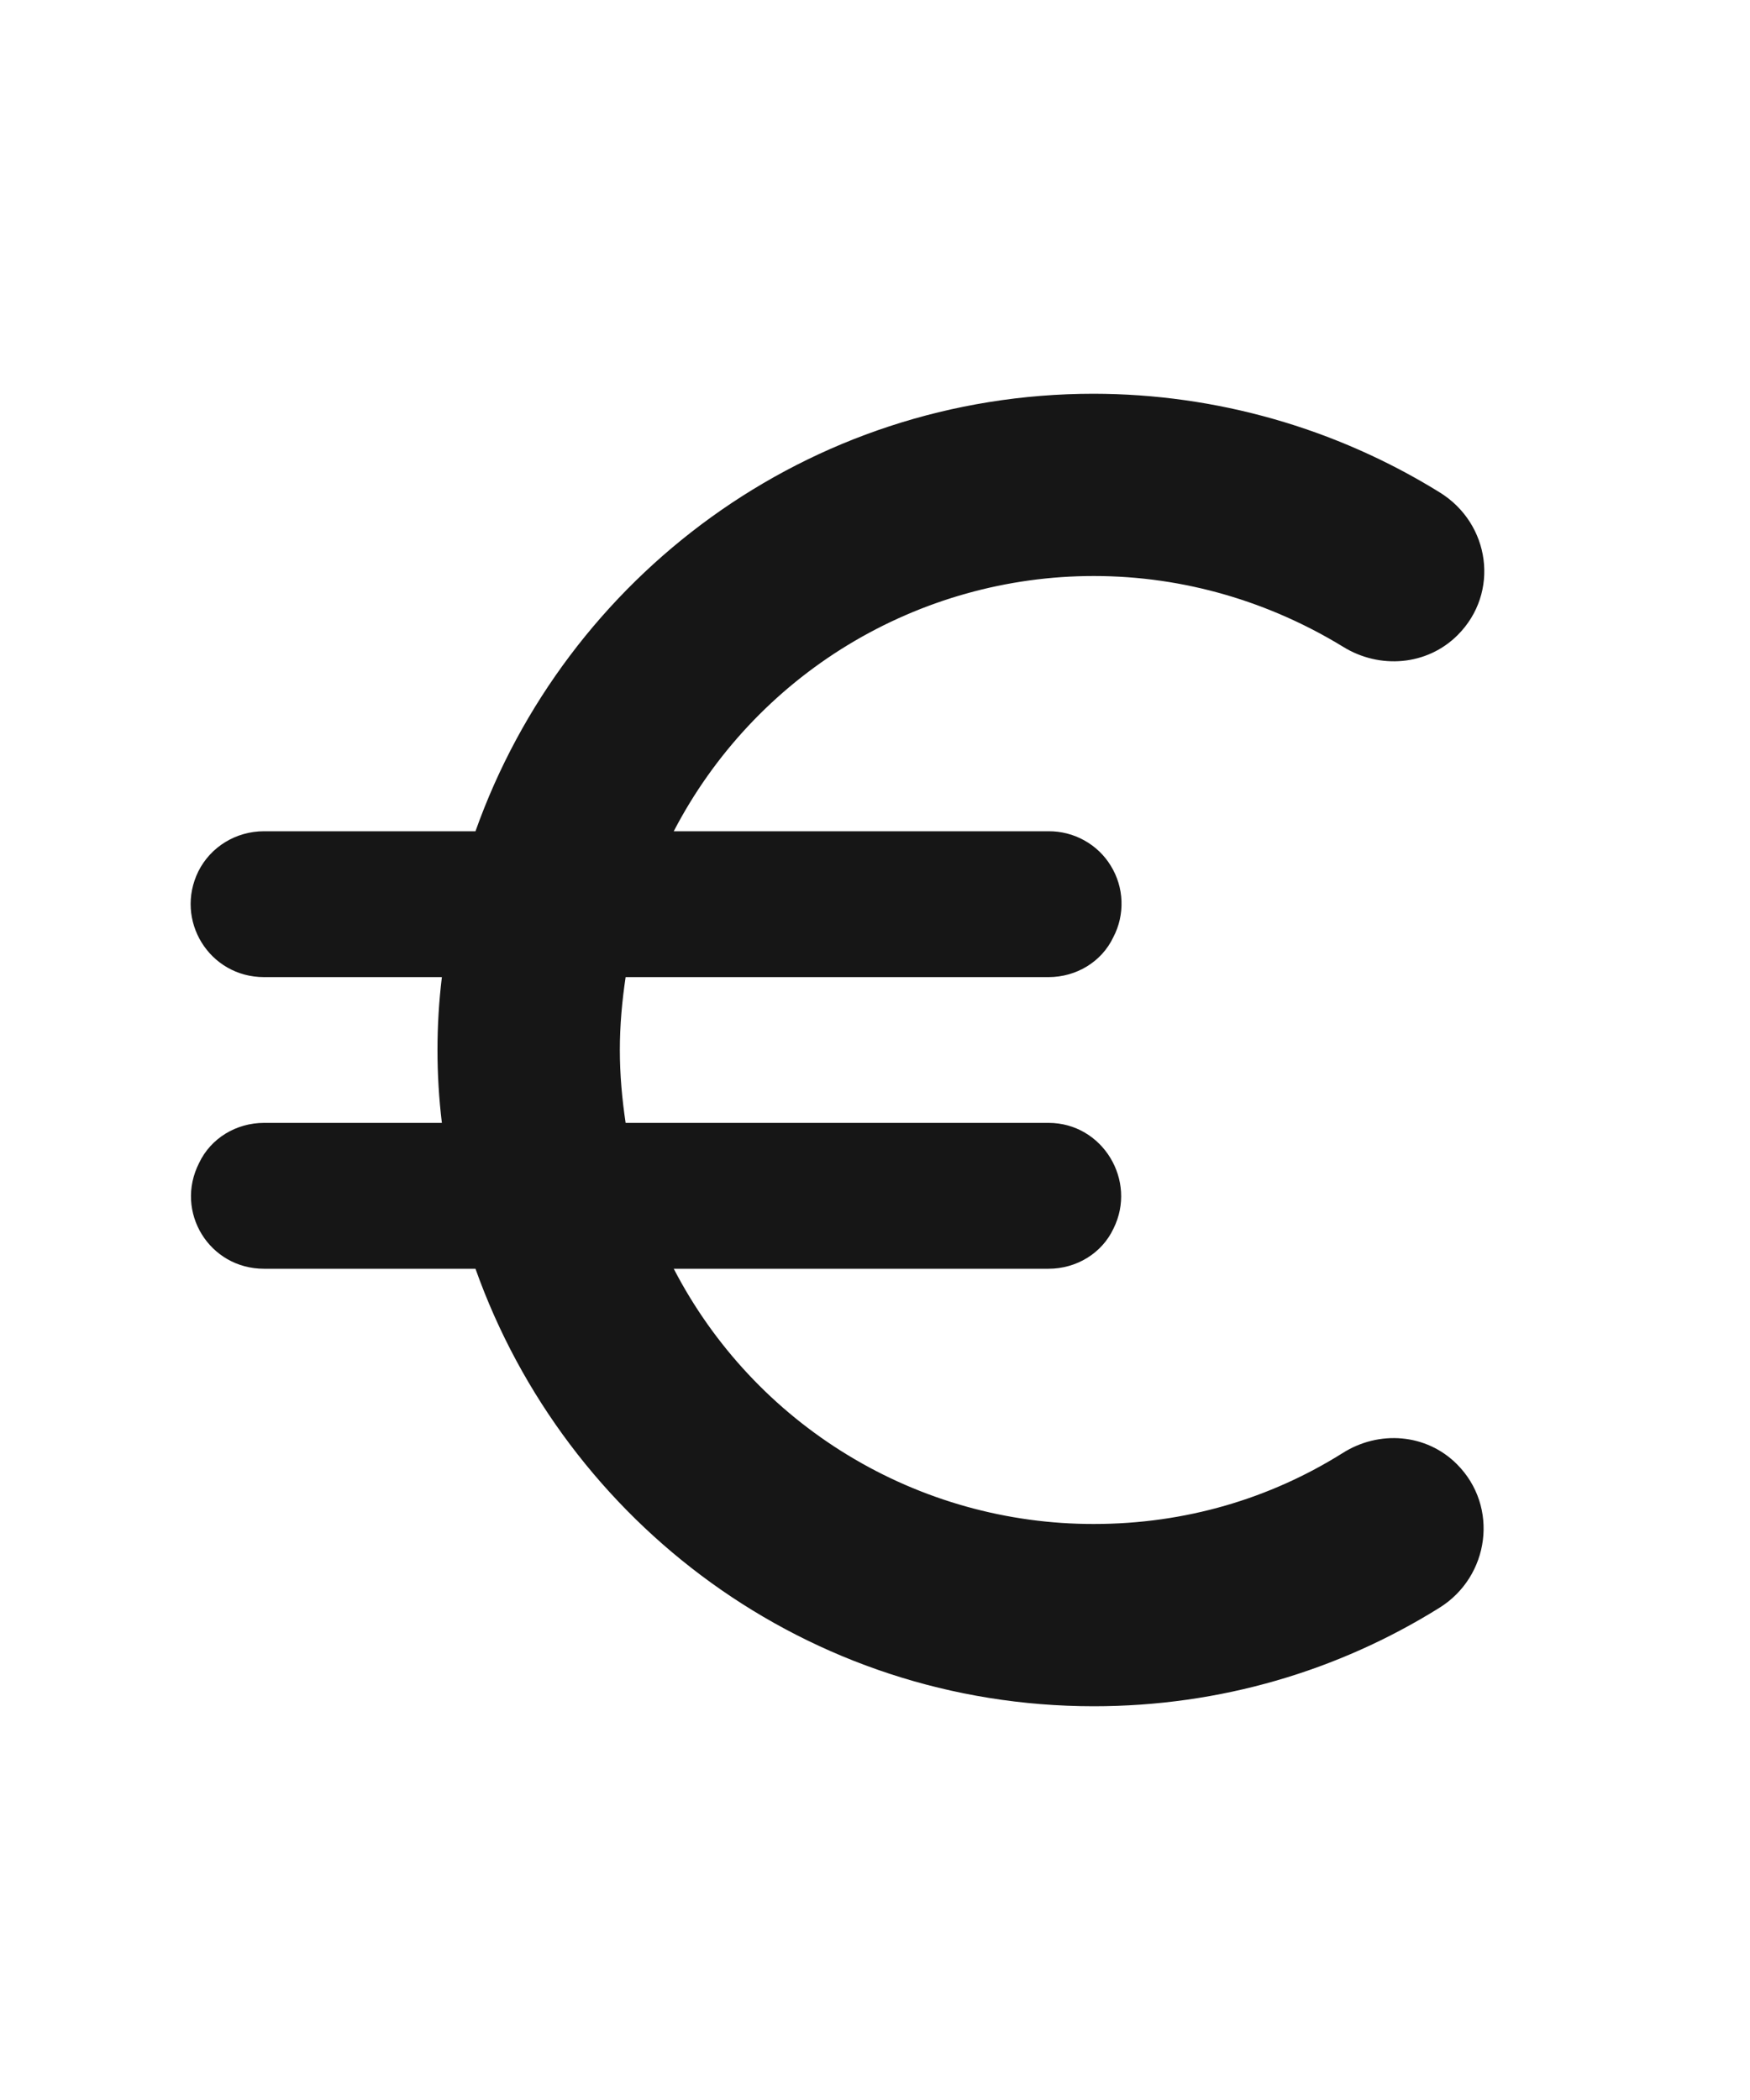 <svg width="20" height="24" viewBox="0 0 20 24" fill="none" xmlns="http://www.w3.org/2000/svg">
<path d="M12.5 17.417C11.51 17.418 10.538 17.146 9.691 16.631C8.845 16.117 8.156 15.38 7.7 14.5H11.984C12.3 14.5 12.592 14.325 12.725 14.042C13 13.492 12.6 12.833 11.984 12.833H7.15C7.109 12.558 7.084 12.283 7.084 12C7.084 11.717 7.109 11.442 7.15 11.167H11.984C12.3 11.167 12.592 10.992 12.725 10.708C12.791 10.582 12.822 10.44 12.817 10.298C12.812 10.155 12.77 10.017 12.695 9.895C12.621 9.773 12.516 9.673 12.391 9.604C12.267 9.535 12.126 9.499 11.984 9.5H7.7C8.157 8.621 8.846 7.884 9.692 7.37C10.539 6.856 11.51 6.583 12.5 6.583C13.542 6.583 14.517 6.883 15.35 7.392C15.767 7.65 16.309 7.608 16.659 7.258C17.142 6.775 17.034 5.983 16.45 5.625C15.263 4.891 13.896 4.502 12.5 4.5C9.234 4.5 6.467 6.592 5.434 9.5H3.017C2.7 9.5 2.409 9.675 2.267 9.958C1.992 10.517 2.392 11.167 3.017 11.167H5.05C4.983 11.72 4.983 12.28 5.05 12.833H3.017C2.7 12.833 2.409 13.008 2.275 13.292C1.992 13.85 2.392 14.5 3.017 14.5H5.434C6.467 17.408 9.234 19.5 12.5 19.5C13.95 19.5 15.3 19.092 16.45 18.375C17.025 18.017 17.134 17.217 16.65 16.733C16.3 16.383 15.759 16.342 15.342 16.608C14.517 17.125 13.55 17.417 12.5 17.417Z" fill="#161616"/>
</svg>

